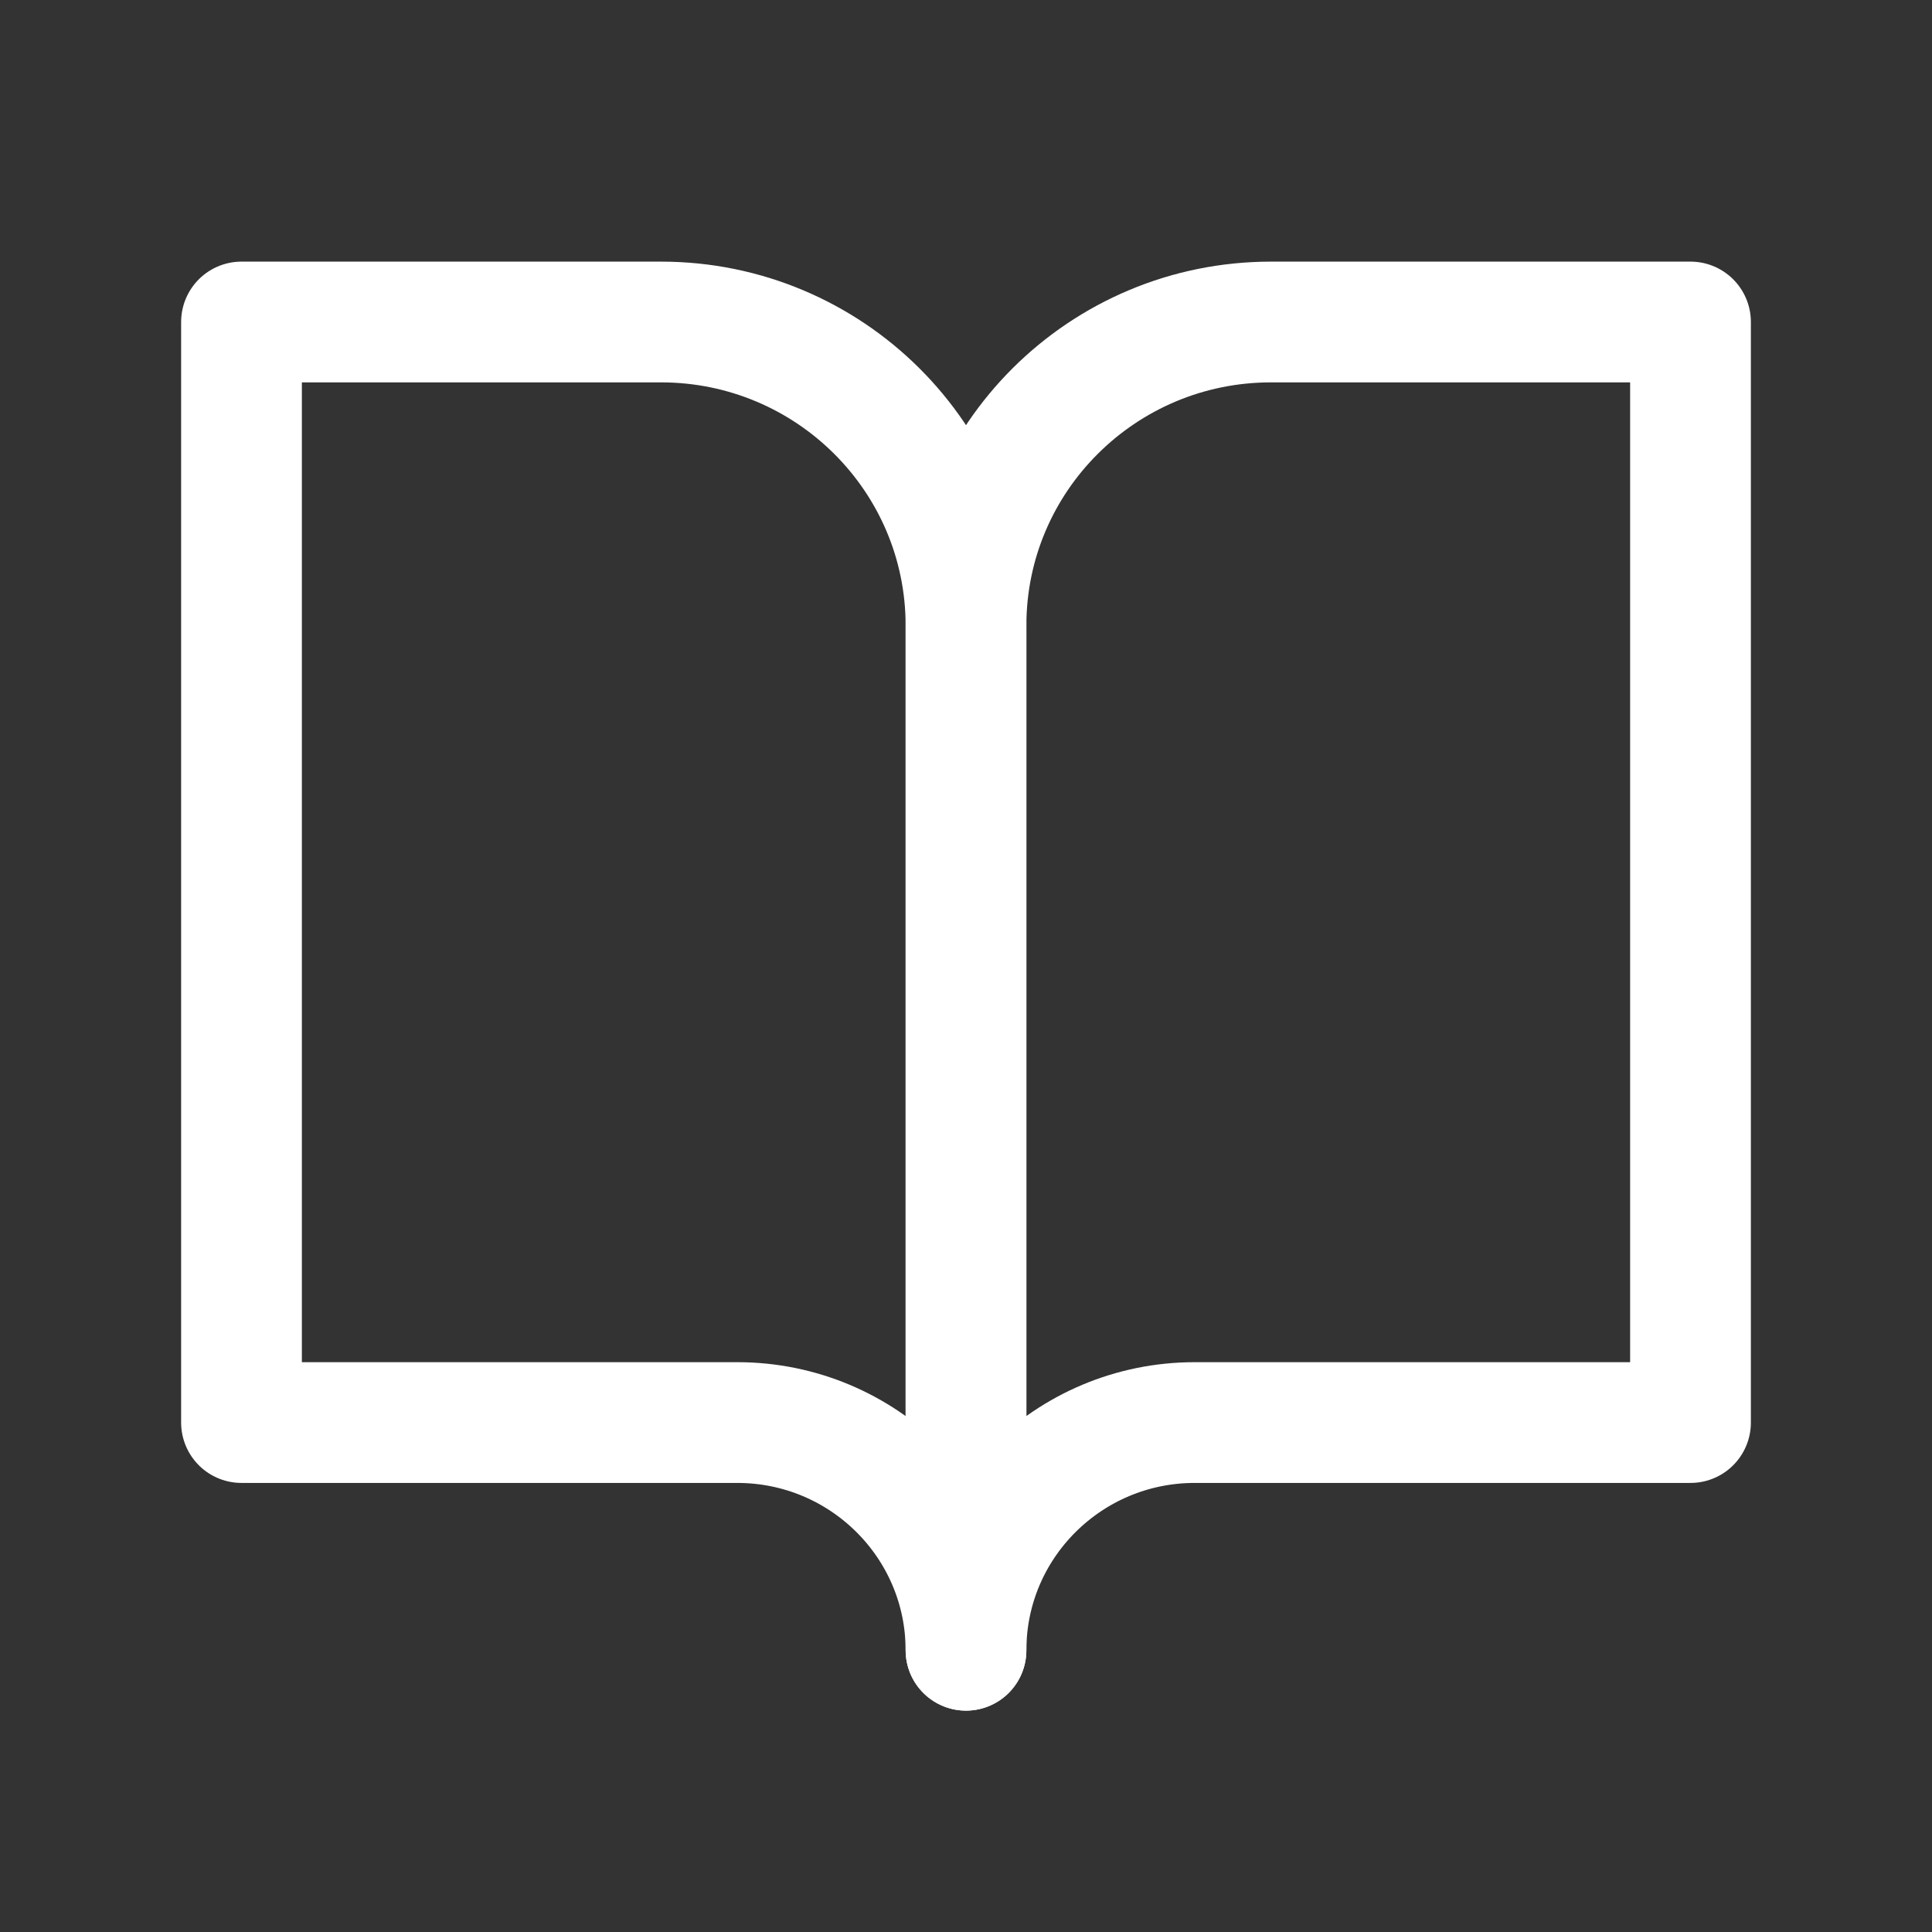 <svg width="48" height="48" viewBox="0 0 48 48" fill="none" xmlns="http://www.w3.org/2000/svg">
<rect x="0" y="0" width="48" height="48" fill="#333333" stroke="none"/>
<path d="M6 8H16.421C20.607 8 24 11.377 24 15.543V41C24 37.876 21.455 35.343 18.316 35.343H6V8Z" stroke="white" stroke-width="3" stroke-linejoin="round"/>
<path d="M42 8H31.579C27.393 8 24 11.377 24 15.543V41C24 37.876 26.545 35.343 29.684 35.343H42V8Z" stroke="white" stroke-width="3" stroke-linejoin="round"/>
</svg>
